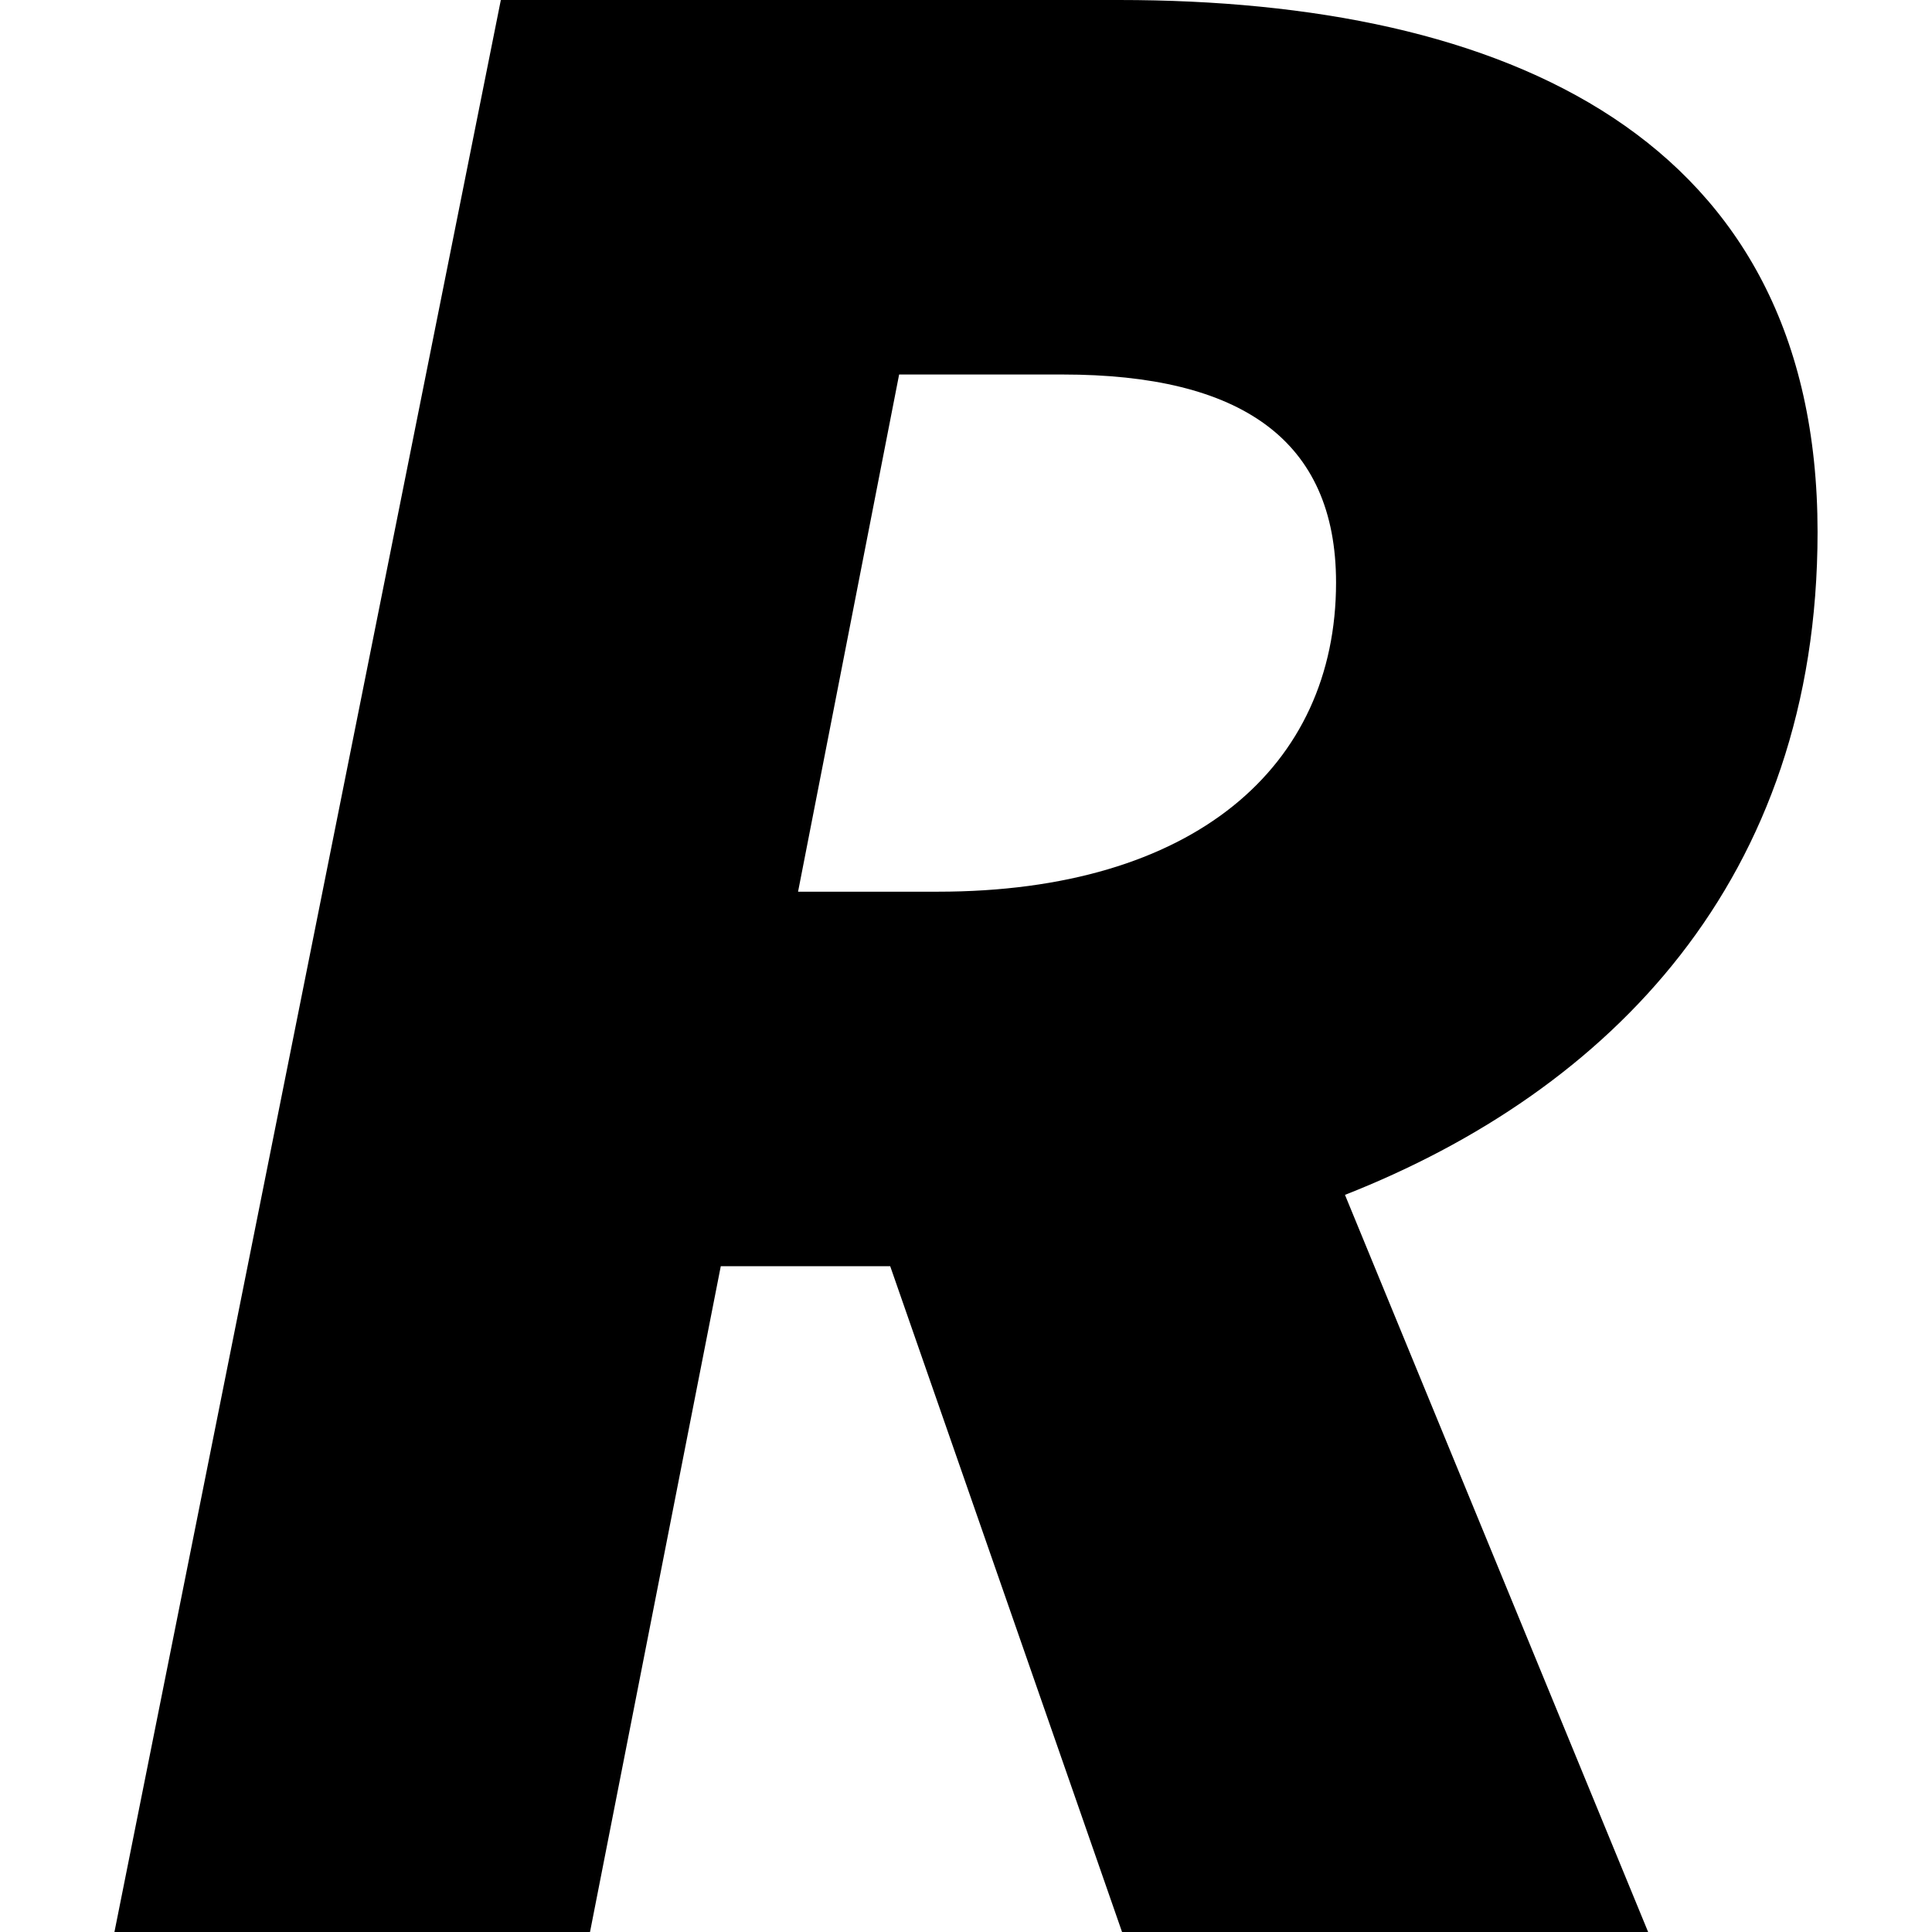 <?xml version="1.0" encoding="UTF-8" standalone="no"?>
<svg
   viewBox="0 0 134 134"
   version="1.1"
   id="svg1"
   sodipodi:docname="icon-black_dist.svg"
   inkscape:version="1.4.1 (93de688d07, 2025-03-30)"
   xmlns:inkscape="http://www.inkscape.org/namespaces/inkscape"
   xmlns:sodipodi="http://sodipodi.sourceforge.net/DTD/sodipodi-0.dtd"
   xmlns="http://www.w3.org/2000/svg"
   xmlns:svg="http://www.w3.org/2000/svg">
  <defs
     id="defs1" />
  <sodipodi:namedview
     id="namedview1"
     pagecolor="#ffffff"
     bordercolor="#000000"
     borderopacity="0.25"
     inkscape:showpageshadow="2"
     inkscape:pageopacity="0.0"
     inkscape:pagecheckerboard="0"
     inkscape:deskcolor="#d1d1d1"
     inkscape:zoom="4"
     inkscape:cx="50.375"
     inkscape:cy="75.125"
     inkscape:window-width="1920"
     inkscape:window-height="1012"
     inkscape:window-x="0"
     inkscape:window-y="0"
     inkscape:window-maximized="1"
     inkscape:current-layer="svg1" />
  <style
     id="style1">
    path {
      fill: black;
    }
    @media (prefers-color-scheme: dark) {
      path {
        fill: white;
      }
    }
  </style>
  <path
     style="font-style:italic;font-weight:900;font-size:206.154px;line-height:0.9;font-family:'Source Code Pro';-inkscape-font-specification:'Source Code Pro Heavy Italic';text-align:center;text-anchor:middle;stroke-width:0"
     d="M 7.937,134 H 40.922 L 49.992,87.822 H 61.743 L 77.823,134 H 114.312 L 93.285,82.874 c 18.348,-7.215 32.778,-21.852 32.778,-45.972 0,-27.418 -21.646,-36.902 -48.446,-36.902 H 34.737 Z M 55.352,61.846 62.362,25.975 h 11.338 c 12.369,0 18.966,4.535 18.966,14.431 0,12.782 -9.895,21.44 -27.625,21.44 z"
     id="text2"
     aria-label="R" />
</svg>
